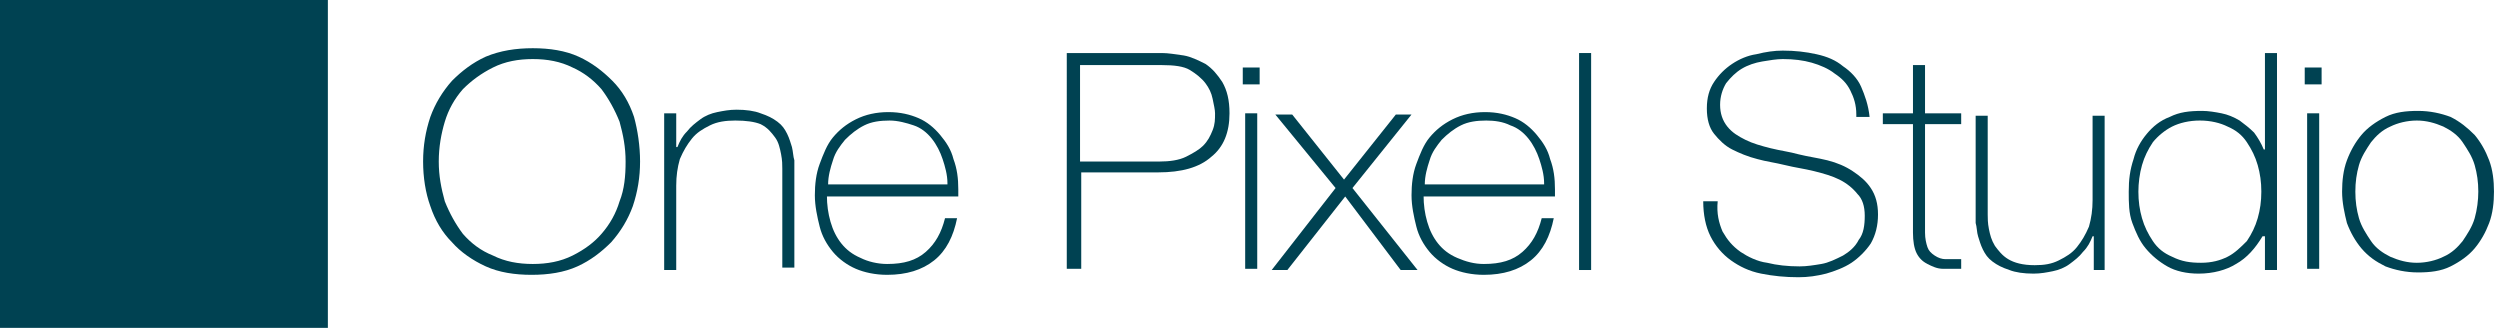 <?xml version="1.0" encoding="utf-8"?>
<!-- Generator: Adobe Illustrator 21.0.0, SVG Export Plug-In . SVG Version: 6.00 Build 0)  -->
<svg version="1.1" id="Layer_1" xmlns="http://www.w3.org/2000/svg" xmlns:xlink="http://www.w3.org/1999/xlink" x="0px" y="0px"
	 viewBox="0 0 207.4 27.2" style="enable-background:new 0 0 207.4 27.2;" xml:space="preserve">
<style type="text/css">
	.st0{fill:#004252;}
</style>
<g>
	<path class="st0" d="M53.1,13.4c0,1.3-0.2,2.5-0.6,3.7c-0.4,1.1-1,2.1-1.8,3c-0.8,0.8-1.7,1.5-2.8,2c-1.1,0.5-2.4,0.7-3.8,0.7
		c-1.4,0-2.7-0.2-3.8-0.7c-1.1-0.5-2.1-1.2-2.8-2c-0.8-0.8-1.4-1.8-1.8-3c-0.4-1.1-0.6-2.4-0.6-3.7s0.2-2.5,0.6-3.7
		c0.4-1.1,1-2.1,1.8-3c0.8-0.8,1.7-1.5,2.8-2C41.5,4.2,42.8,4,44.2,4c1.4,0,2.7,0.2,3.8,0.7c1.1,0.5,2,1.2,2.8,2
		c0.8,0.8,1.4,1.8,1.8,3C52.9,10.8,53.1,12.1,53.1,13.4z M36.4,13.4c0,1.2,0.2,2.2,0.5,3.3c0.4,1,0.9,1.9,1.5,2.7
		c0.7,0.8,1.5,1.4,2.5,1.8c1,0.5,2.1,0.7,3.3,0.7c1.2,0,2.3-0.2,3.3-0.7c1-0.5,1.8-1.1,2.4-1.8c0.7-0.8,1.2-1.7,1.5-2.7
		c0.4-1,0.5-2.1,0.5-3.3s-0.2-2.2-0.5-3.3c-0.4-1-0.9-1.9-1.5-2.7c-0.7-0.8-1.5-1.4-2.4-1.8c-1-0.5-2.1-0.7-3.3-0.7
		c-1.2,0-2.3,0.2-3.3,0.7c-1,0.5-1.8,1.1-2.5,1.8c-0.7,0.8-1.2,1.7-1.5,2.7C36.6,11.1,36.4,12.2,36.4,13.4z"/>
	<path class="st0" d="M55.1,9.4h1v2.8h0.1c0.2-0.5,0.4-0.9,0.8-1.3c0.3-0.4,0.7-0.7,1.1-1c0.4-0.3,0.9-0.5,1.4-0.6
		c0.5-0.1,1-0.2,1.6-0.2c0.8,0,1.5,0.1,2,0.3c0.6,0.2,1,0.4,1.4,0.7c0.4,0.3,0.6,0.6,0.8,1c0.2,0.4,0.3,0.8,0.4,1.1
		c0.1,0.4,0.1,0.8,0.2,1.1c0,0.4,0,0.7,0,0.9v8h-1v-8.2c0-0.3,0-0.7-0.1-1.2c-0.1-0.5-0.2-1-0.5-1.4s-0.6-0.8-1.2-1.1
		C62.6,10.1,61.9,10,61,10c-0.8,0-1.5,0.1-2.1,0.4c-0.6,0.3-1.1,0.6-1.5,1.1c-0.4,0.5-0.7,1-1,1.7c-0.2,0.7-0.3,1.4-0.3,2.2v7h-1
		V9.4z"/>
	<path class="st0" d="M68.6,16v0.2c0,0.8,0.1,1.5,0.3,2.2s0.5,1.3,0.9,1.8c0.4,0.5,0.9,0.9,1.6,1.2c0.6,0.3,1.4,0.5,2.2,0.5
		c1.4,0,2.4-0.3,3.2-1c0.8-0.7,1.3-1.6,1.6-2.8h1c-0.3,1.5-0.9,2.7-1.9,3.5c-1,0.8-2.3,1.2-3.9,1.2c-1,0-1.9-0.2-2.6-0.5
		c-0.7-0.3-1.4-0.8-1.9-1.4c-0.5-0.6-0.9-1.3-1.1-2.1c-0.2-0.8-0.4-1.7-0.4-2.6c0-0.9,0.1-1.8,0.4-2.6c0.3-0.8,0.6-1.6,1.1-2.2
		c0.5-0.6,1.1-1.1,1.9-1.5c0.8-0.4,1.7-0.6,2.7-0.6c1,0,1.8,0.2,2.5,0.5c0.7,0.3,1.3,0.8,1.8,1.4c0.5,0.6,0.9,1.2,1.1,2
		c0.3,0.8,0.4,1.6,0.4,2.5c0,0.1,0,0.2,0,0.3s0,0.2,0,0.3H68.6z M78.6,15.2c0-0.7-0.2-1.4-0.4-2c-0.2-0.6-0.5-1.2-0.9-1.7
		c-0.4-0.5-0.9-0.9-1.5-1.1s-1.3-0.4-2-0.4c-0.8,0-1.5,0.1-2.1,0.4s-1.1,0.7-1.6,1.2c-0.4,0.5-0.8,1-1,1.7c-0.2,0.6-0.4,1.3-0.4,2
		H78.6z"/>
	<path class="st0" d="M88.4,4.4h8c0.5,0,1.1,0.1,1.8,0.2c0.6,0.1,1.2,0.4,1.8,0.7c0.6,0.4,1,0.9,1.4,1.5c0.4,0.7,0.6,1.5,0.6,2.6
		c0,1.6-0.5,2.8-1.5,3.6c-1,0.9-2.5,1.3-4.4,1.3h-6.4v8h-1.2V4.4z M89.6,13.4h6.6c0.8,0,1.6-0.1,2.2-0.4s1.1-0.6,1.4-0.9
		c0.4-0.4,0.6-0.8,0.8-1.3c0.2-0.5,0.2-0.9,0.2-1.4c0-0.3-0.1-0.7-0.2-1.2c-0.1-0.5-0.3-0.9-0.6-1.3c-0.3-0.4-0.8-0.8-1.3-1.1
		s-1.3-0.4-2.3-0.4h-6.8V13.4z"/>
	<path class="st0" d="M103.3,22.4V9.4h1v12.9H103.3z M104.5,7h-1.4V5.6h1.4V7z"/>
	<path class="st0" d="M110.8,15.6l-5-6.1h1.4l4.3,5.4l4.3-5.4h1.3l-4.9,6.1l5.4,6.8h-1.4l-4.6-6.1l-4.8,6.1h-1.3L110.8,15.6z"/>
	<path class="st0" d="M118.1,16v0.2c0,0.8,0.1,1.5,0.3,2.2c0.2,0.7,0.5,1.3,0.9,1.8c0.4,0.5,0.9,0.9,1.6,1.2s1.4,0.5,2.2,0.5
		c1.4,0,2.4-0.3,3.2-1c0.8-0.7,1.3-1.6,1.6-2.8h1c-0.3,1.5-0.9,2.7-1.9,3.5c-1,0.8-2.3,1.2-3.9,1.2c-1,0-1.9-0.2-2.6-0.5
		c-0.7-0.3-1.4-0.8-1.9-1.4c-0.5-0.6-0.9-1.3-1.1-2.1c-0.2-0.8-0.4-1.7-0.4-2.6c0-0.9,0.1-1.8,0.4-2.6c0.3-0.8,0.6-1.6,1.1-2.2
		c0.5-0.6,1.1-1.1,1.9-1.5c0.8-0.4,1.7-0.6,2.7-0.6c1,0,1.8,0.2,2.5,0.5c0.7,0.3,1.3,0.8,1.8,1.4c0.5,0.6,0.9,1.2,1.1,2
		c0.3,0.8,0.4,1.6,0.4,2.5c0,0.1,0,0.2,0,0.3c0,0.1,0,0.2,0,0.3H118.1z M128.1,15.2c0-0.7-0.2-1.4-0.4-2c-0.2-0.6-0.5-1.2-0.9-1.7
		c-0.4-0.5-0.9-0.9-1.5-1.1c-0.6-0.3-1.3-0.4-2-0.4c-0.8,0-1.5,0.1-2.1,0.4s-1.1,0.7-1.6,1.2c-0.4,0.5-0.8,1-1,1.7
		c-0.2,0.6-0.4,1.3-0.4,2H128.1z"/>
	<path class="st0" d="M132,4.4v18h-1v-18H132z"/>
	<path class="st0" d="M154,9.5c0-0.8-0.2-1.4-0.5-2c-0.3-0.6-0.7-1-1.3-1.4c-0.5-0.4-1.2-0.7-1.9-0.9c-0.7-0.2-1.5-0.3-2.4-0.3
		c-0.5,0-1.1,0.1-1.7,0.2c-0.6,0.1-1.2,0.3-1.7,0.6c-0.5,0.3-0.9,0.7-1.3,1.2c-0.3,0.5-0.5,1.1-0.5,1.8c0,0.7,0.2,1.3,0.6,1.8
		c0.4,0.5,0.9,0.8,1.5,1.1c0.6,0.3,1.3,0.5,2.1,0.7c0.8,0.2,1.6,0.3,2.3,0.5c0.8,0.2,1.6,0.3,2.4,0.5c0.8,0.2,1.5,0.5,2.1,0.9
		c0.6,0.4,1.1,0.8,1.5,1.4c0.4,0.6,0.6,1.3,0.6,2.2c0,0.9-0.2,1.7-0.6,2.4c-0.4,0.6-1,1.2-1.6,1.6c-0.6,0.4-1.4,0.7-2.1,0.9
		c-0.8,0.2-1.5,0.3-2.3,0.3c-1.1,0-2.1-0.1-3.1-0.3c-1-0.2-1.8-0.6-2.5-1.1c-0.7-0.5-1.3-1.2-1.7-2c-0.4-0.8-0.6-1.8-0.6-2.9h1.2
		c-0.1,1,0.1,1.8,0.4,2.5c0.4,0.7,0.8,1.2,1.5,1.7c0.6,0.4,1.4,0.8,2.2,0.9c0.8,0.2,1.7,0.3,2.7,0.3c0.6,0,1.2-0.1,1.8-0.2
		c0.6-0.1,1.2-0.4,1.8-0.7c0.5-0.3,1-0.7,1.3-1.3c0.4-0.5,0.5-1.2,0.5-2c0-0.8-0.2-1.4-0.6-1.8c-0.4-0.5-0.9-0.9-1.5-1.2
		c-0.6-0.3-1.3-0.5-2.1-0.7c-0.8-0.2-1.6-0.3-2.4-0.5c-0.8-0.2-1.6-0.3-2.3-0.5c-0.8-0.2-1.5-0.5-2.1-0.8c-0.6-0.3-1.1-0.8-1.5-1.3
		c-0.4-0.5-0.6-1.2-0.6-2.1s0.2-1.6,0.6-2.2c0.4-0.6,0.9-1.1,1.5-1.5c0.6-0.4,1.3-0.7,2-0.8c0.8-0.2,1.5-0.3,2.2-0.3
		c1,0,1.9,0.1,2.8,0.3c0.9,0.2,1.6,0.5,2.2,1c0.6,0.4,1.2,1,1.5,1.7s0.6,1.5,0.7,2.5H154z"/>
	<path class="st0" d="M162.7,10.3h-3v9c0,0.5,0.1,0.9,0.2,1.2c0.1,0.3,0.3,0.5,0.6,0.7c0.3,0.2,0.6,0.3,0.9,0.3c0.4,0,0.8,0,1.3,0
		v0.8c-0.5,0-1,0-1.5,0c-0.5,0-0.9-0.2-1.3-0.4c-0.4-0.2-0.7-0.5-0.9-0.9c-0.2-0.4-0.3-1-0.3-1.7v-9h-2.5V9.4h2.5v-4h1v4h3V10.3z"/>
	<path class="st0" d="M174.7,22.4h-1v-2.8h-0.1c-0.2,0.5-0.4,0.9-0.8,1.3c-0.3,0.4-0.7,0.7-1.1,1c-0.4,0.3-0.9,0.5-1.4,0.6
		c-0.5,0.1-1,0.2-1.6,0.2c-0.8,0-1.5-0.1-2-0.3c-0.6-0.2-1-0.4-1.4-0.7s-0.6-0.6-0.8-1s-0.3-0.8-0.4-1.1s-0.1-0.8-0.2-1.1
		c0-0.4,0-0.7,0-0.9v-8h1v8.2c0,0.3,0,0.7,0.1,1.2c0.1,0.5,0.2,0.9,0.5,1.4c0.3,0.4,0.6,0.8,1.1,1.1c0.5,0.3,1.2,0.5,2.2,0.5
		c0.8,0,1.4-0.1,2-0.4c0.6-0.3,1.1-0.6,1.5-1.1c0.4-0.5,0.7-1,1-1.7c0.2-0.7,0.3-1.4,0.3-2.2v-7h1V22.4z"/>
	<path class="st0" d="M187.7,19.6L187.7,19.6c-0.6,1-1.3,1.8-2.2,2.3c-0.8,0.5-1.9,0.8-3.1,0.8c-1,0-1.9-0.2-2.6-0.6
		c-0.7-0.4-1.3-0.9-1.8-1.5c-0.5-0.6-0.8-1.3-1.1-2.1s-0.3-1.7-0.3-2.6c0-1,0.1-1.8,0.4-2.7c0.2-0.8,0.6-1.5,1.1-2.1
		c0.5-0.6,1.1-1.1,1.9-1.4c0.8-0.4,1.6-0.5,2.7-0.5c0.5,0,1.1,0.1,1.6,0.2c0.5,0.1,1,0.3,1.5,0.6c0.4,0.3,0.8,0.6,1.2,1
		c0.3,0.4,0.6,0.9,0.8,1.4h0.1V4.4h1v18h-1V19.6z M182.6,21.8c0.9,0,1.6-0.2,2.2-0.5c0.6-0.3,1.1-0.8,1.6-1.3
		c0.4-0.6,0.7-1.2,0.9-1.9c0.2-0.7,0.3-1.4,0.3-2.2c0-0.8-0.1-1.5-0.3-2.2c-0.2-0.7-0.5-1.3-0.9-1.9c-0.4-0.6-0.9-1-1.6-1.3
		c-0.6-0.3-1.4-0.5-2.3-0.5c-0.9,0-1.7,0.2-2.3,0.5c-0.6,0.3-1.2,0.8-1.6,1.3c-0.4,0.6-0.7,1.2-0.9,1.9c-0.2,0.7-0.3,1.5-0.3,2.2
		c0,0.8,0.1,1.5,0.3,2.2c0.2,0.7,0.5,1.3,0.9,1.9s0.9,1,1.6,1.3C181,21.7,181.7,21.8,182.6,21.8z"/>
	<path class="st0" d="M191.4,22.4V9.4h1v12.9H191.4z M192.6,7h-1.4V5.6h1.4V7z"/>
	<path class="st0" d="M194.3,15.9c0-0.9,0.1-1.8,0.4-2.6c0.3-0.8,0.7-1.5,1.2-2.1c0.5-0.6,1.2-1.1,2-1.5c0.8-0.4,1.7-0.5,2.7-0.5
		c1,0,1.9,0.2,2.7,0.5c0.8,0.4,1.4,0.9,2,1.5c0.5,0.6,0.9,1.3,1.2,2.1c0.3,0.8,0.4,1.7,0.4,2.6s-0.1,1.8-0.4,2.6
		c-0.3,0.8-0.7,1.5-1.2,2.1s-1.2,1.1-2,1.5c-0.8,0.4-1.7,0.5-2.7,0.5c-1,0-1.9-0.2-2.7-0.5c-0.8-0.4-1.4-0.8-2-1.5
		c-0.5-0.6-0.9-1.3-1.2-2.1C194.5,17.7,194.3,16.8,194.3,15.9z M195.4,15.9c0,0.8,0.1,1.5,0.3,2.2c0.2,0.7,0.6,1.3,1,1.9
		c0.4,0.6,1,1,1.6,1.3c0.7,0.3,1.4,0.5,2.2,0.5c0.8,0,1.6-0.2,2.2-0.5c0.7-0.3,1.2-0.8,1.6-1.3c0.4-0.6,0.8-1.2,1-1.9
		c0.2-0.7,0.3-1.5,0.3-2.2c0-0.8-0.1-1.5-0.3-2.2c-0.2-0.7-0.6-1.3-1-1.9c-0.4-0.6-1-1-1.6-1.3c-0.7-0.3-1.4-0.5-2.2-0.5
		c-0.8,0-1.6,0.2-2.2,0.5c-0.7,0.3-1.2,0.8-1.6,1.3c-0.4,0.6-0.8,1.2-1,1.9C195.5,14.4,195.4,15.1,195.4,15.9z"/>
</g>
<rect class="st0" width="27.2" height="27.2"/>
<g>
</g>
<g>
</g>
<g>
</g>
<g>
</g>
<g>
</g>
<g>
</g>
</svg>
